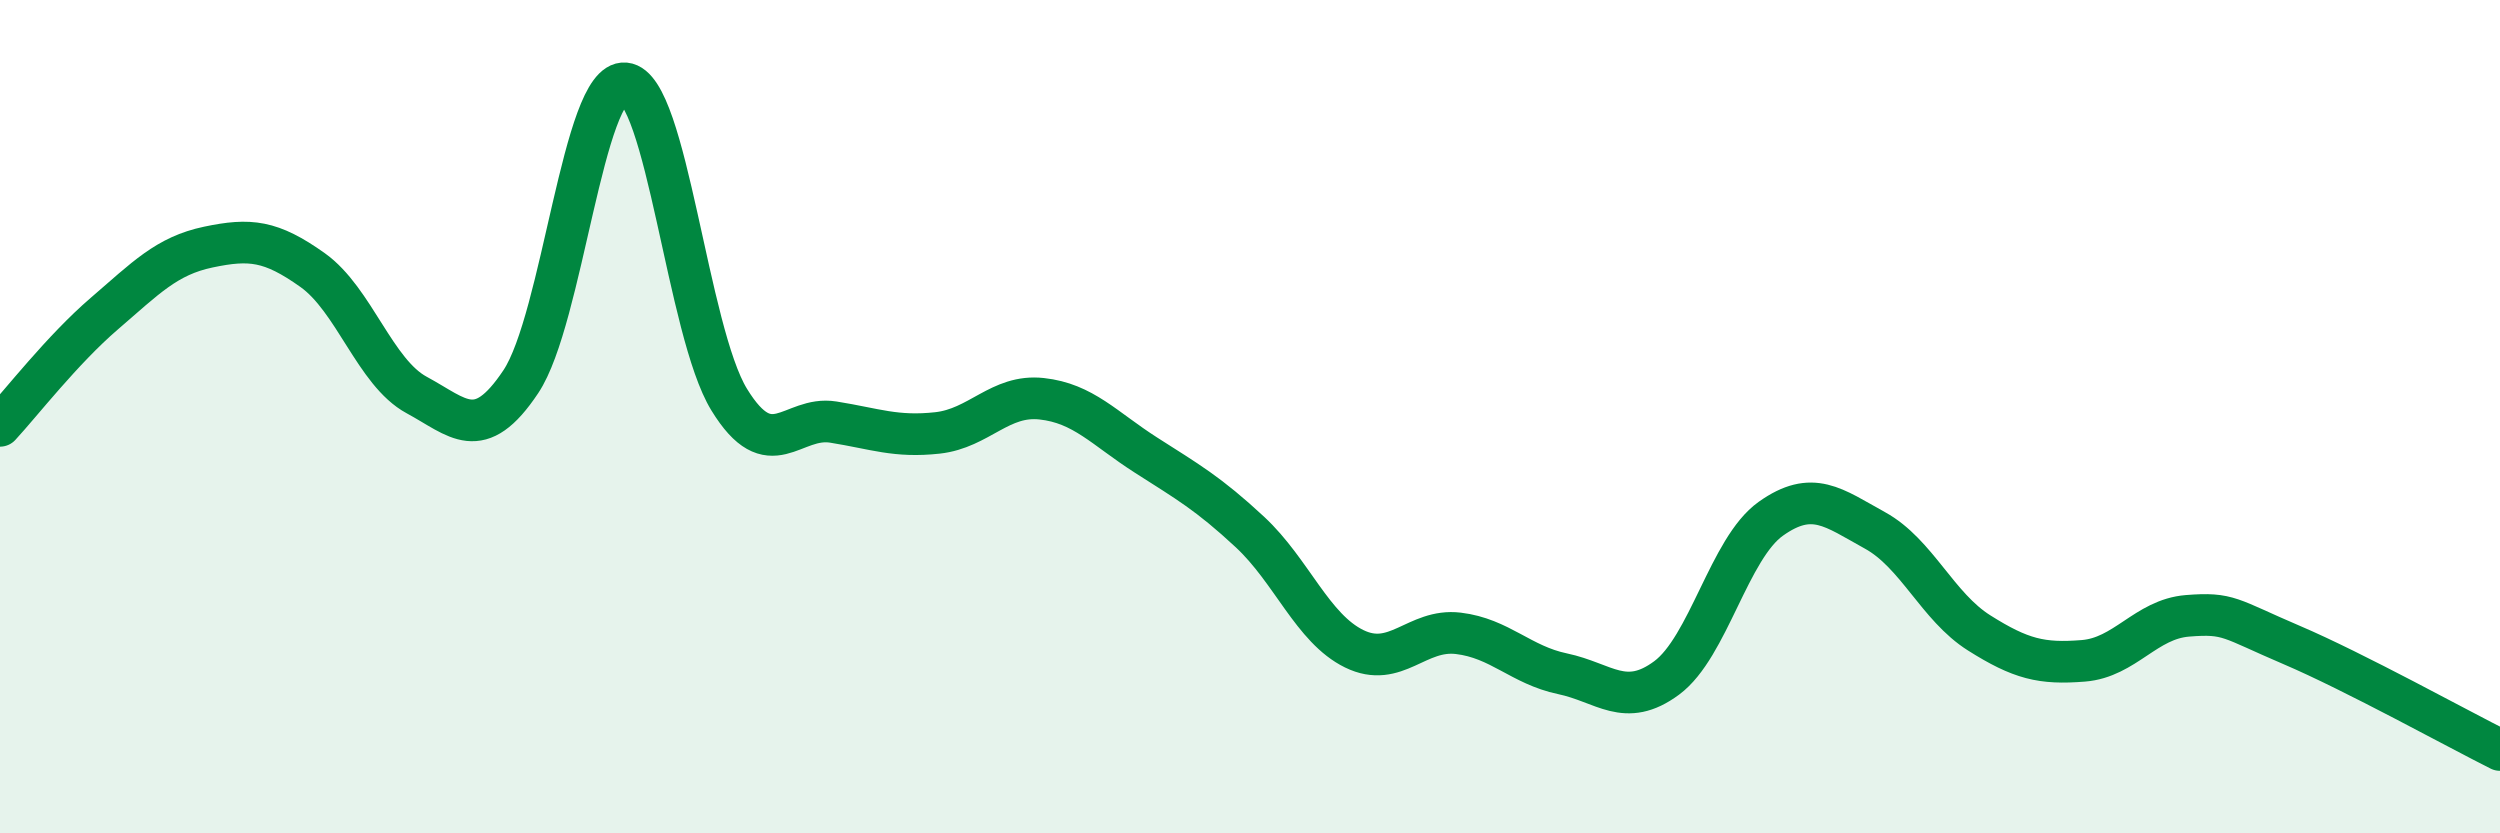 
    <svg width="60" height="20" viewBox="0 0 60 20" xmlns="http://www.w3.org/2000/svg">
      <path
        d="M 0,10.22 C 0.5,9.68 1.5,8.39 2.5,7.53 C 3.5,6.67 4,6.14 5,5.93 C 6,5.72 6.5,5.77 7.5,6.48 C 8.5,7.19 9,8.94 10,9.48 C 11,10.02 11.5,10.66 12.5,9.16 C 13.5,7.66 14,1.91 15,2 C 16,2.09 16.5,7.96 17.5,9.59 C 18.5,11.22 19,9.97 20,10.13 C 21,10.29 21.5,10.5 22.5,10.39 C 23.5,10.28 24,9.46 25,9.57 C 26,9.68 26.5,10.28 27.5,10.92 C 28.5,11.56 29,11.84 30,12.77 C 31,13.7 31.5,15.08 32.5,15.57 C 33.5,16.06 34,15.08 35,15.2 C 36,15.32 36.5,15.96 37.5,16.17 C 38.5,16.38 39,17.01 40,16.27 C 41,15.53 41.5,13.16 42.5,12.45 C 43.5,11.74 44,12.18 45,12.73 C 46,13.28 46.5,14.56 47.5,15.19 C 48.5,15.82 49,15.94 50,15.86 C 51,15.78 51.5,14.86 52.5,14.78 C 53.5,14.7 53.5,14.84 55,15.48 C 56.5,16.12 59,17.5 60,18L60 20L0 20Z"
        fill="#008740"
        opacity="0.1"
        stroke-linecap="round"
        stroke-linejoin="round"
      />
      <path
        d="M 0,10.22 C 0.5,9.68 1.5,8.39 2.5,7.53 C 3.5,6.67 4,6.14 5,5.93 C 6,5.72 6.5,5.77 7.5,6.48 C 8.5,7.19 9,8.94 10,9.48 C 11,10.02 11.5,10.66 12.5,9.16 C 13.5,7.66 14,1.91 15,2 C 16,2.09 16.5,7.96 17.5,9.59 C 18.5,11.22 19,9.97 20,10.13 C 21,10.29 21.5,10.5 22.5,10.39 C 23.5,10.28 24,9.46 25,9.57 C 26,9.68 26.5,10.28 27.5,10.92 C 28.5,11.56 29,11.84 30,12.77 C 31,13.7 31.5,15.08 32.5,15.57 C 33.5,16.06 34,15.08 35,15.2 C 36,15.32 36.5,15.96 37.5,16.17 C 38.5,16.38 39,17.01 40,16.27 C 41,15.53 41.5,13.16 42.5,12.45 C 43.5,11.74 44,12.18 45,12.73 C 46,13.28 46.5,14.56 47.5,15.19 C 48.5,15.82 49,15.94 50,15.86 C 51,15.78 51.5,14.86 52.5,14.78 C 53.5,14.7 53.5,14.84 55,15.48 C 56.5,16.12 59,17.5 60,18"
        stroke="#008740"
        stroke-width="1"
        fill="none"
        stroke-linecap="round"
        stroke-linejoin="round"
      />
    </svg>
  